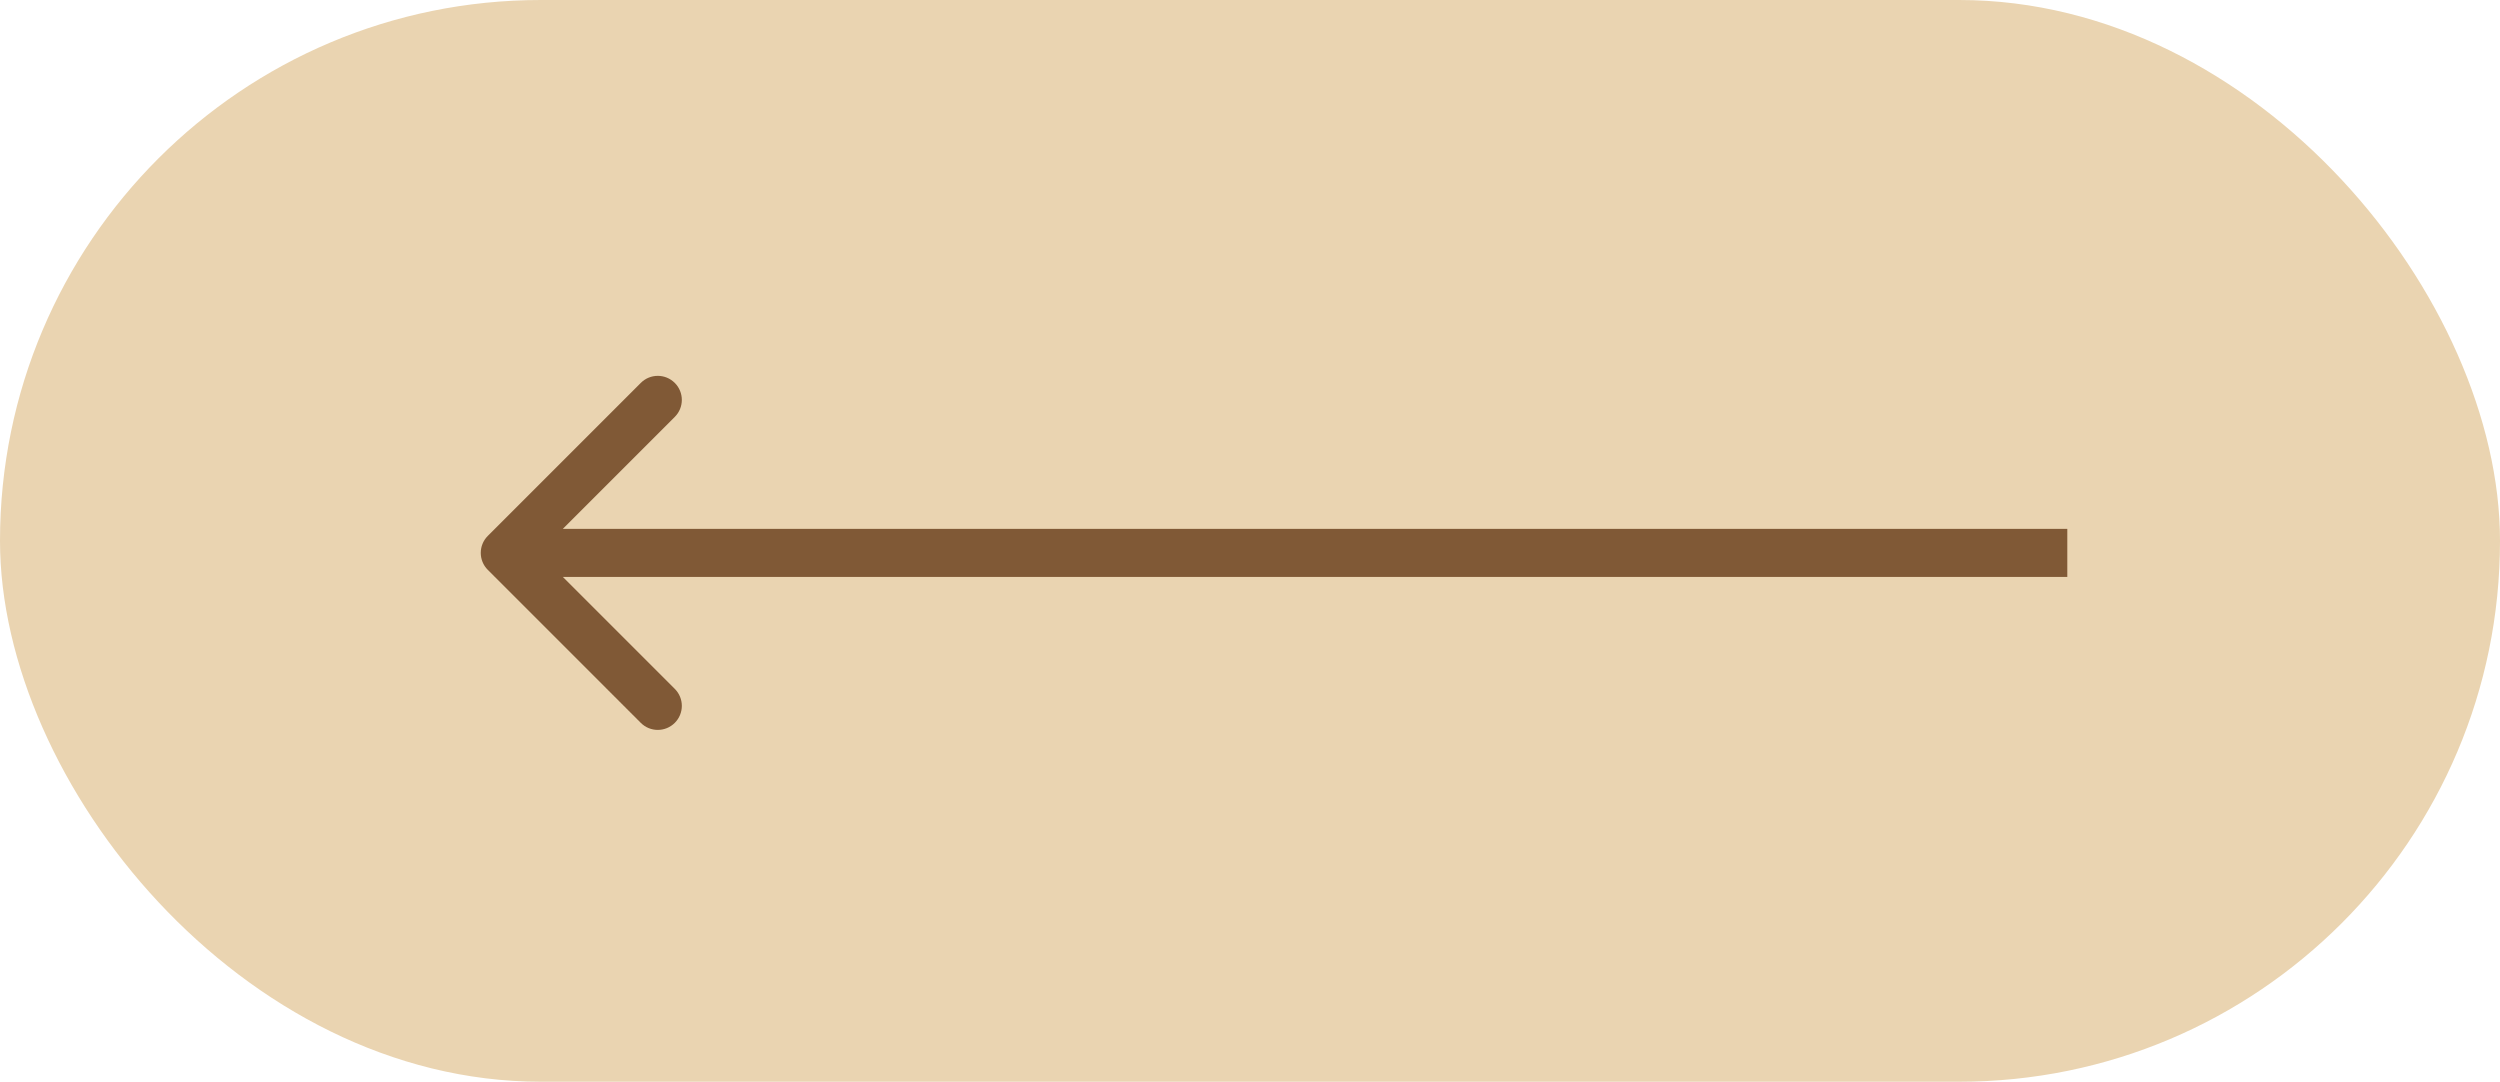 <?xml version="1.0" encoding="UTF-8"?> <svg xmlns="http://www.w3.org/2000/svg" width="104" height="45" viewBox="0 0 104 45" fill="none"> <rect width="104" height="45" rx="22.5" fill="#EAD4B1"></rect> <path d="M20.293 22.293C19.902 22.683 19.902 23.317 20.293 23.707L26.657 30.071C27.047 30.462 27.68 30.462 28.071 30.071C28.462 29.68 28.462 29.047 28.071 28.657L22.414 23L28.071 17.343C28.462 16.953 28.462 16.32 28.071 15.929C27.68 15.538 27.047 15.538 26.657 15.929L20.293 22.293ZM86 22L21 22L21 24L86 24L86 22Z" fill="#805936"></path> </svg> 